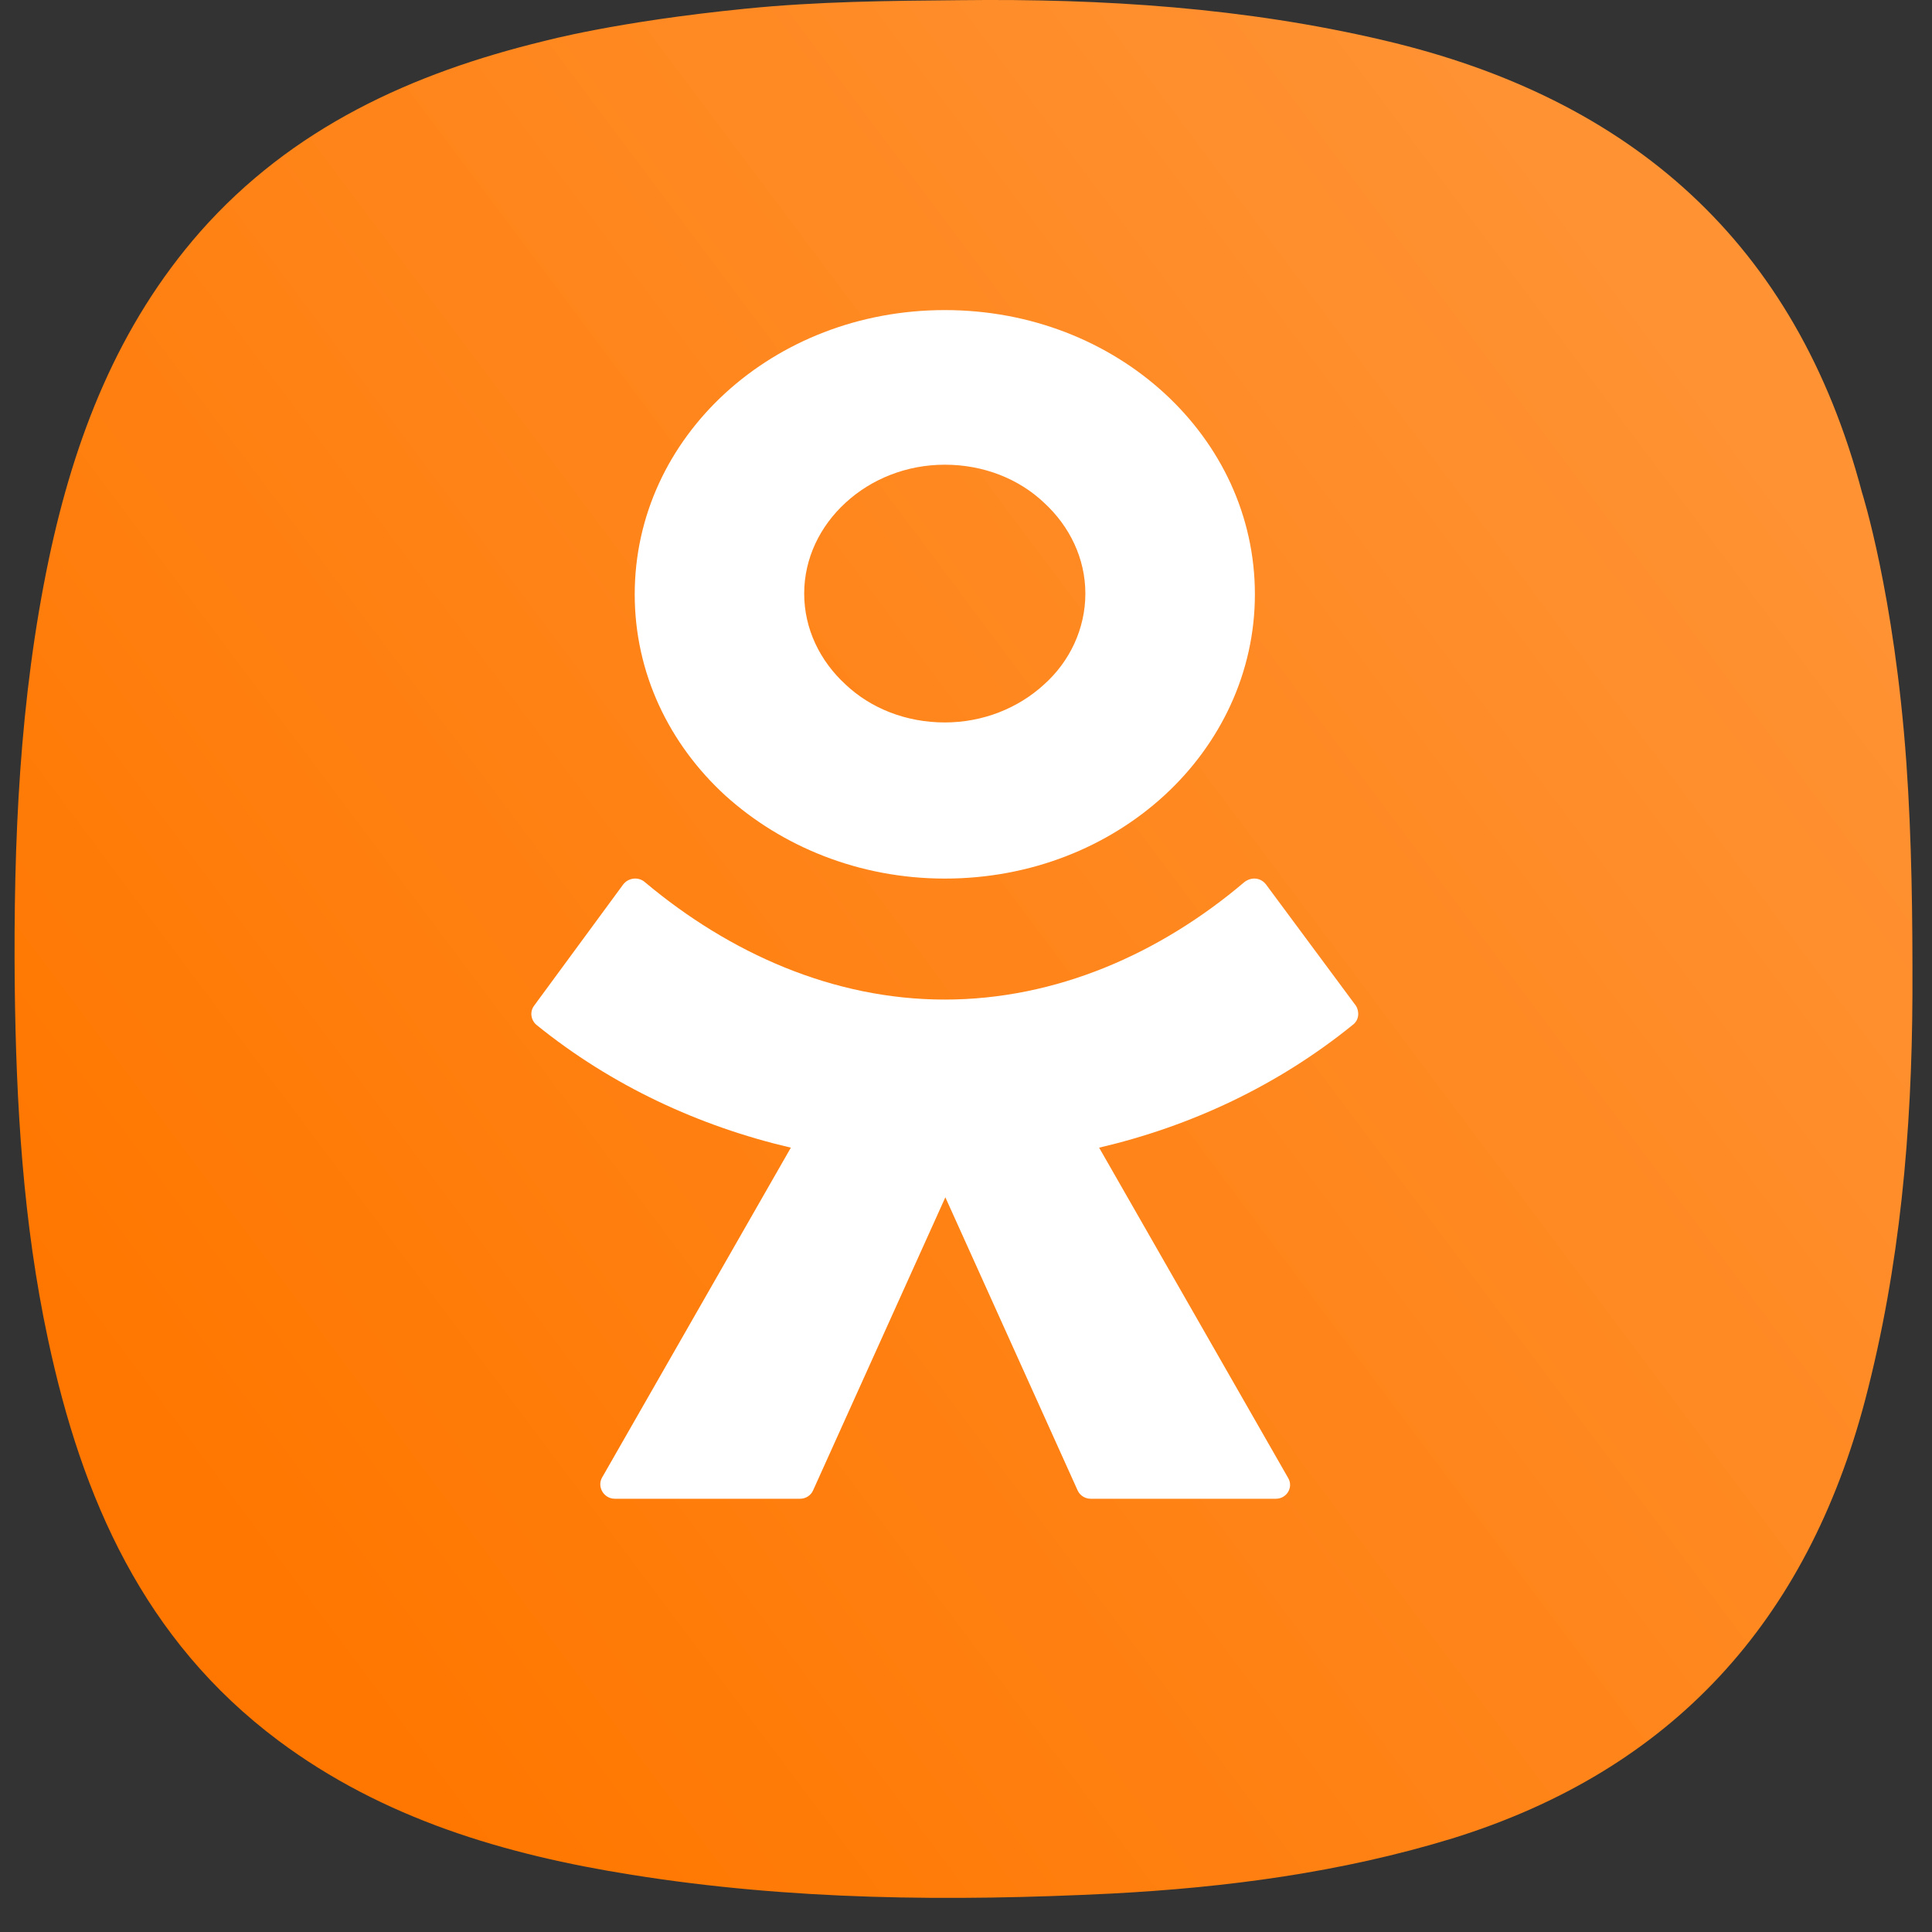 <?xml version="1.0" encoding="UTF-8"?> <svg xmlns="http://www.w3.org/2000/svg" width="32" height="32" viewBox="0 0 32 32" fill="none"><rect x="0" y="0" width="32" height="32" fill="#333333" stroke="none"/><path d="M12.348 0.144C13.534 0.024 14.725 0.013 15.907 0.003C18.27 -0.025 20.622 0.126 22.929 0.67C27.02 1.63 29.749 4.023 30.84 8.155C30.84 8.155 31.375 9.829 31.575 12.626C31.665 13.907 31.679 15.189 31.676 16.474C31.667 18.738 31.47 20.984 30.894 23.183C29.932 26.84 27.709 29.318 24.053 30.451C22.211 31.014 20.315 31.264 18.399 31.364C15.744 31.495 13.096 31.474 10.466 31.053C8.362 30.72 6.345 30.123 4.614 28.832C2.38 27.163 1.356 24.814 0.796 22.188C0.381 20.254 0.267 18.292 0.244 16.318C0.222 13.939 0.321 11.579 0.812 9.246C1.235 7.251 1.953 5.39 3.317 3.837C4.839 2.113 6.824 1.211 9.008 0.681C9.016 0.68 10.194 0.358 12.348 0.144Z" fill="url(#paint0_linear_77_274)"></path><path d="M15.649 14.552C17.072 14.552 18.352 14.03 19.284 13.176C20.215 12.322 20.785 11.136 20.785 9.844C20.785 8.539 20.215 7.365 19.284 6.511C18.352 5.658 17.072 5.136 15.649 5.136C14.226 5.136 12.945 5.658 12.013 6.511C11.082 7.365 10.513 8.539 10.513 9.844C10.513 11.148 11.082 12.322 12.013 13.176C12.945 14.018 14.226 14.552 15.649 14.552ZM14.006 8.326C14.432 7.934 15.015 7.697 15.649 7.697C16.296 7.697 16.878 7.934 17.292 8.326C17.718 8.717 17.977 9.251 17.977 9.832C17.977 10.413 17.718 10.958 17.292 11.338C16.865 11.729 16.282 11.966 15.649 11.966C15.002 11.966 14.42 11.729 14.006 11.338C13.579 10.947 13.32 10.413 13.32 9.832C13.32 9.251 13.579 8.717 14.006 8.326Z" fill="white"></path><path d="M22.458 16.658L20.968 14.648C20.879 14.534 20.726 14.521 20.611 14.61C19.211 15.798 17.492 16.556 15.646 16.556C13.799 16.556 12.08 15.785 10.68 14.61C10.578 14.521 10.412 14.534 10.323 14.648L8.846 16.658C8.77 16.759 8.795 16.898 8.884 16.974C10.132 17.985 11.584 18.655 13.099 19.009L9.967 24.482C9.89 24.634 10.005 24.824 10.183 24.824H13.252C13.341 24.824 13.43 24.773 13.468 24.684L15.658 19.831L17.848 24.684C17.887 24.773 17.976 24.824 18.065 24.824H21.133C21.312 24.824 21.426 24.634 21.337 24.482L18.205 19.009C19.72 18.655 21.159 17.985 22.407 16.974C22.509 16.898 22.521 16.759 22.458 16.658Z" fill="white"></path><defs><linearGradient id="paint0_linear_77_274" x1="3.57" y1="25.389" x2="28.729" y2="6.539" gradientUnits="userSpaceOnUse"><stop stop-color="#FF7700"></stop><stop offset="1" stop-color="#FF9233"></stop></linearGradient></defs></svg> 